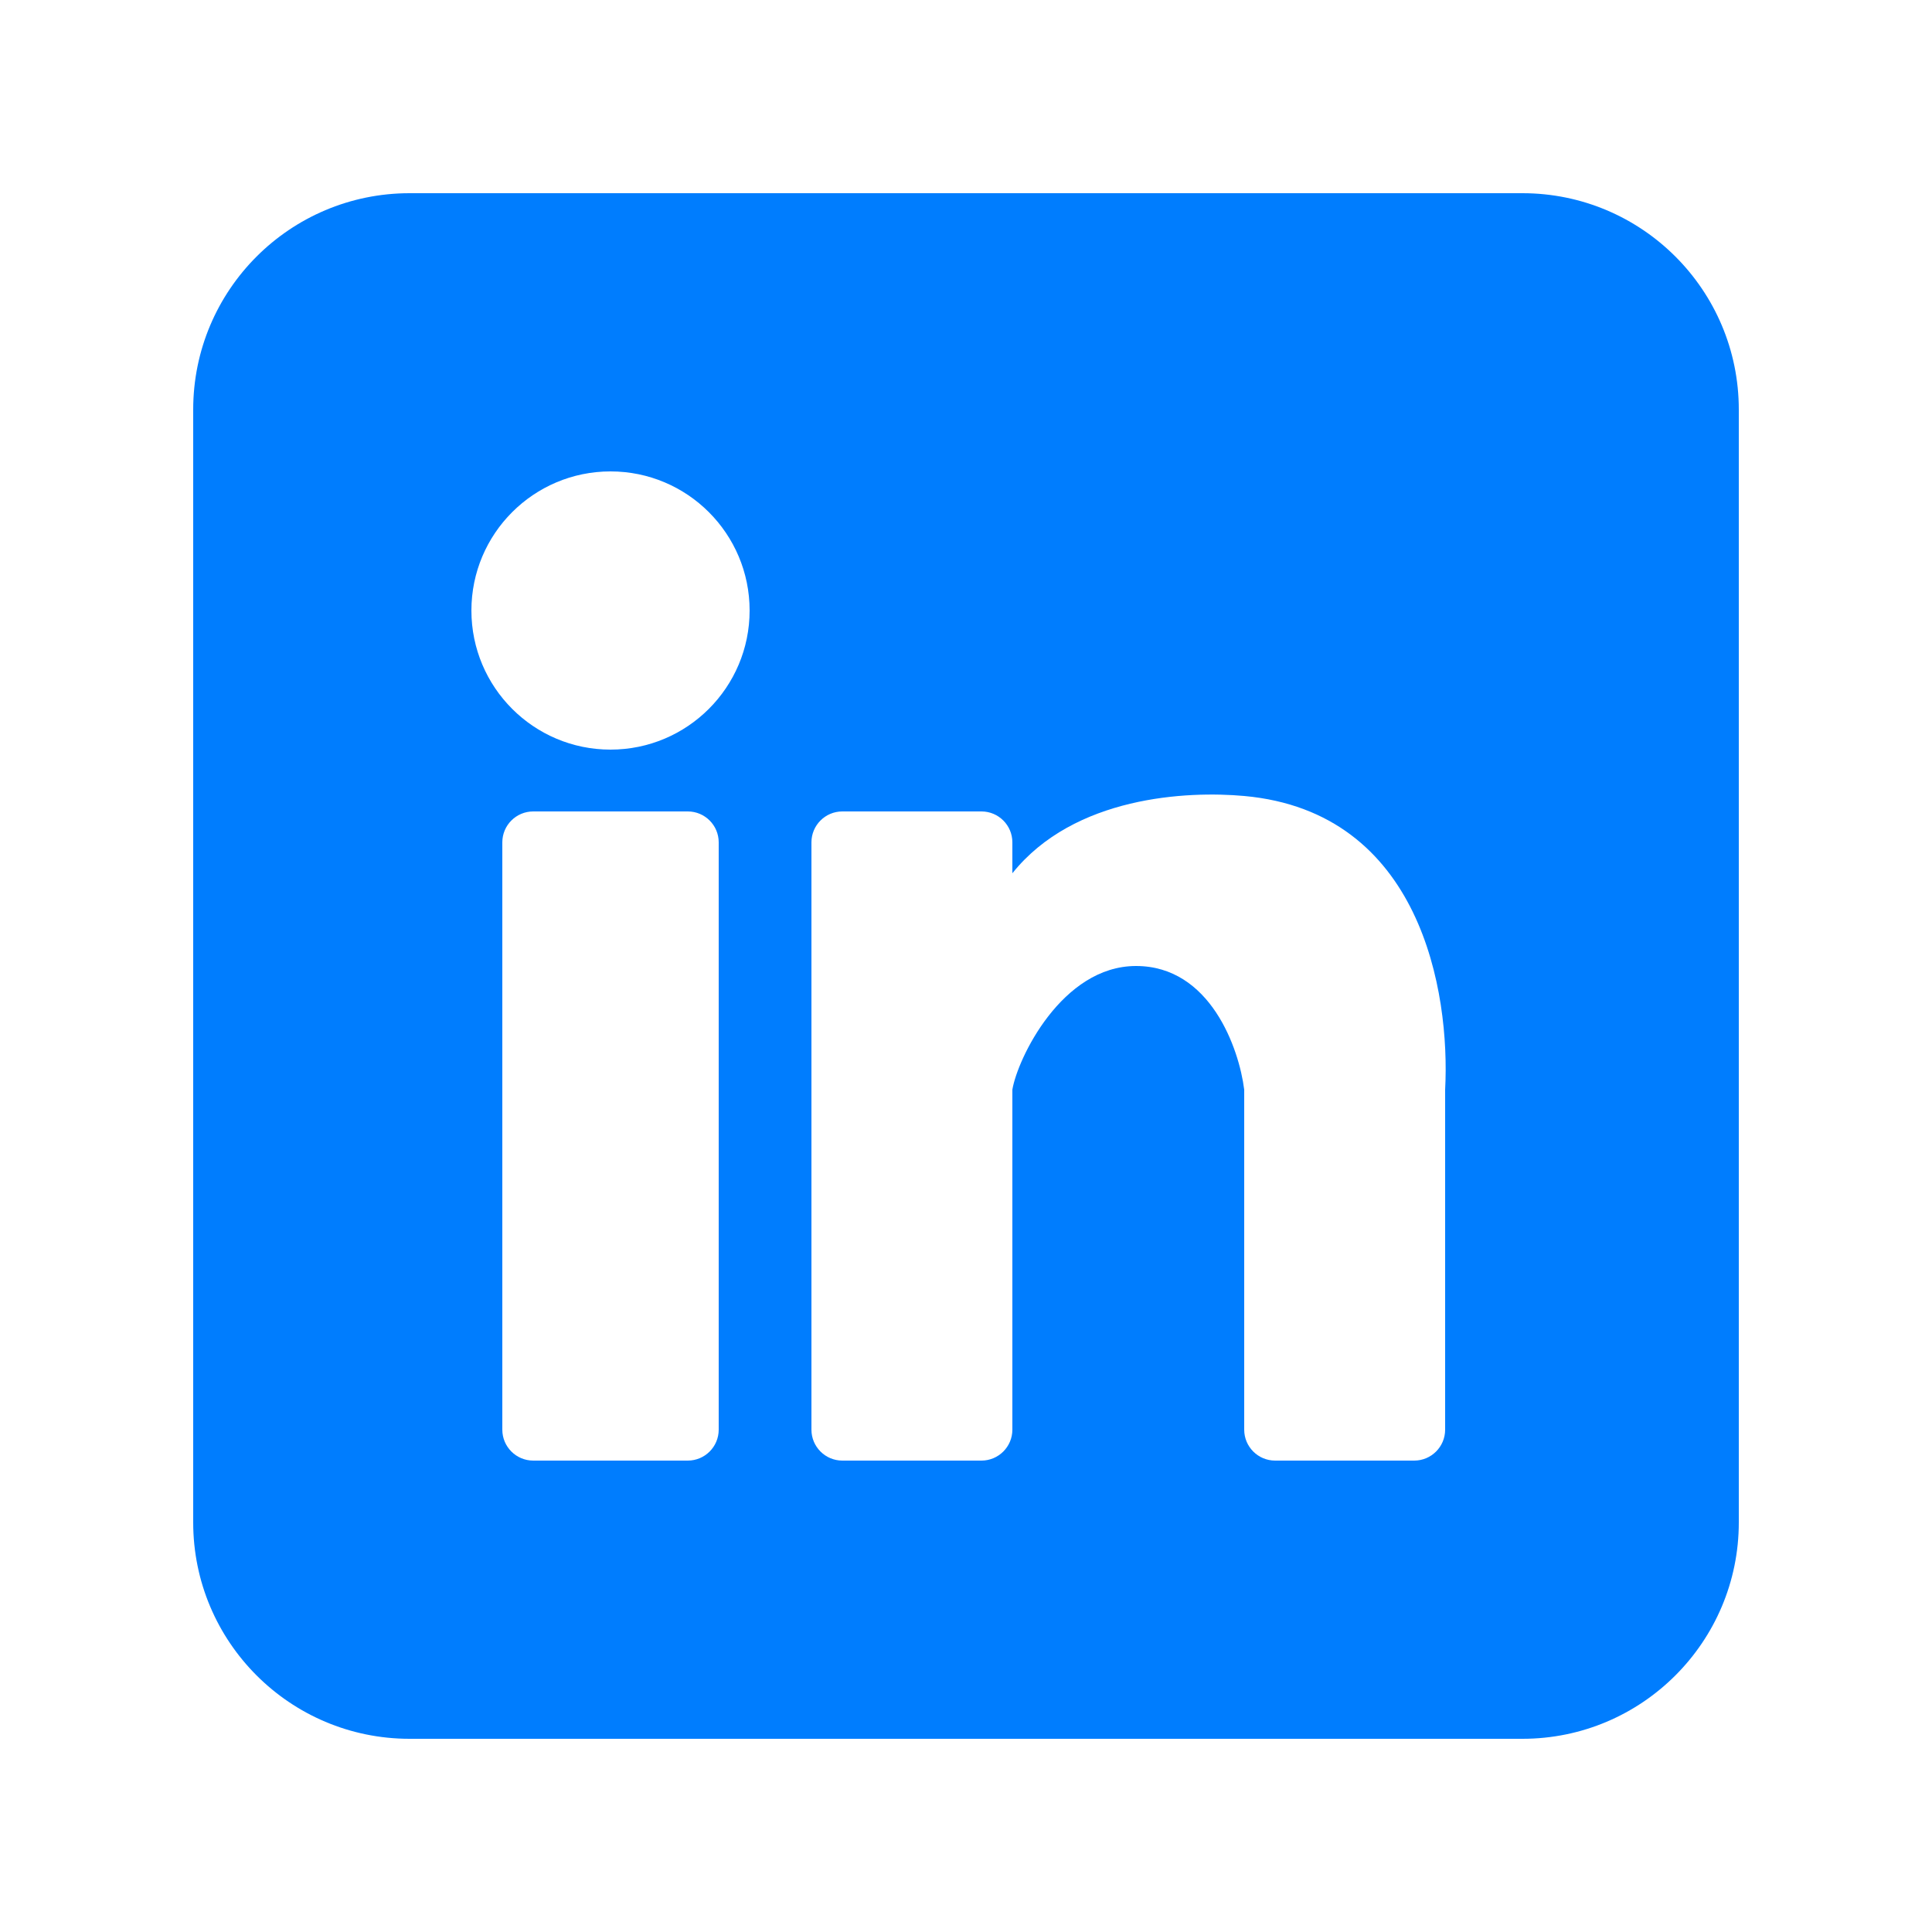 <?xml version="1.0" encoding="UTF-8"?> <svg xmlns="http://www.w3.org/2000/svg" fill="none" height="24" viewBox="0 0 24 24" width="24"><path clip-rule="evenodd" d="m5.088 2.4c-1.485 0-2.688 1.203-2.688 2.688v13.824c0 1.484 1.203 2.688 2.688 2.688h13.824c1.484 0 2.688-1.204 2.688-2.688v-13.824c0-1.485-1.204-2.688-2.688-2.688zm4.224 5.184c0 .954-.774 1.728-1.728 1.728-.954 0-1.728-.774-1.728-1.728s.774-1.728 1.728-1.728c.954 0 1.728.774 1.728 1.728zm-3.072 2.88c0-.212.172-.384.384-.384h1.92c.212 0 .384.172.384.384v7.296c0 .212-.172.384-.384.384h-1.92c-.212 0-.384-.172-.384-.384zm5.952-.384h-1.728c-.212 0-.384.172-.384.384v7.296c0 .212.172.384.384.384h1.728c.212 0 .384-.172.384-.384v-4.224c.064-.384.614-1.536 1.536-1.536s1.28 1.024 1.344 1.536v4.224c0 .212.172.384.384.384h1.728c.212 0 .384-.172.384-.384v-4.224c.064-1.216-.301-3.449-2.496-3.648-.704-.064-2.112 0-2.88.96v-.384c0-.212-.172-.384-.384-.384z" fill="#007dfe" fill-rule="evenodd"></path></svg> 
